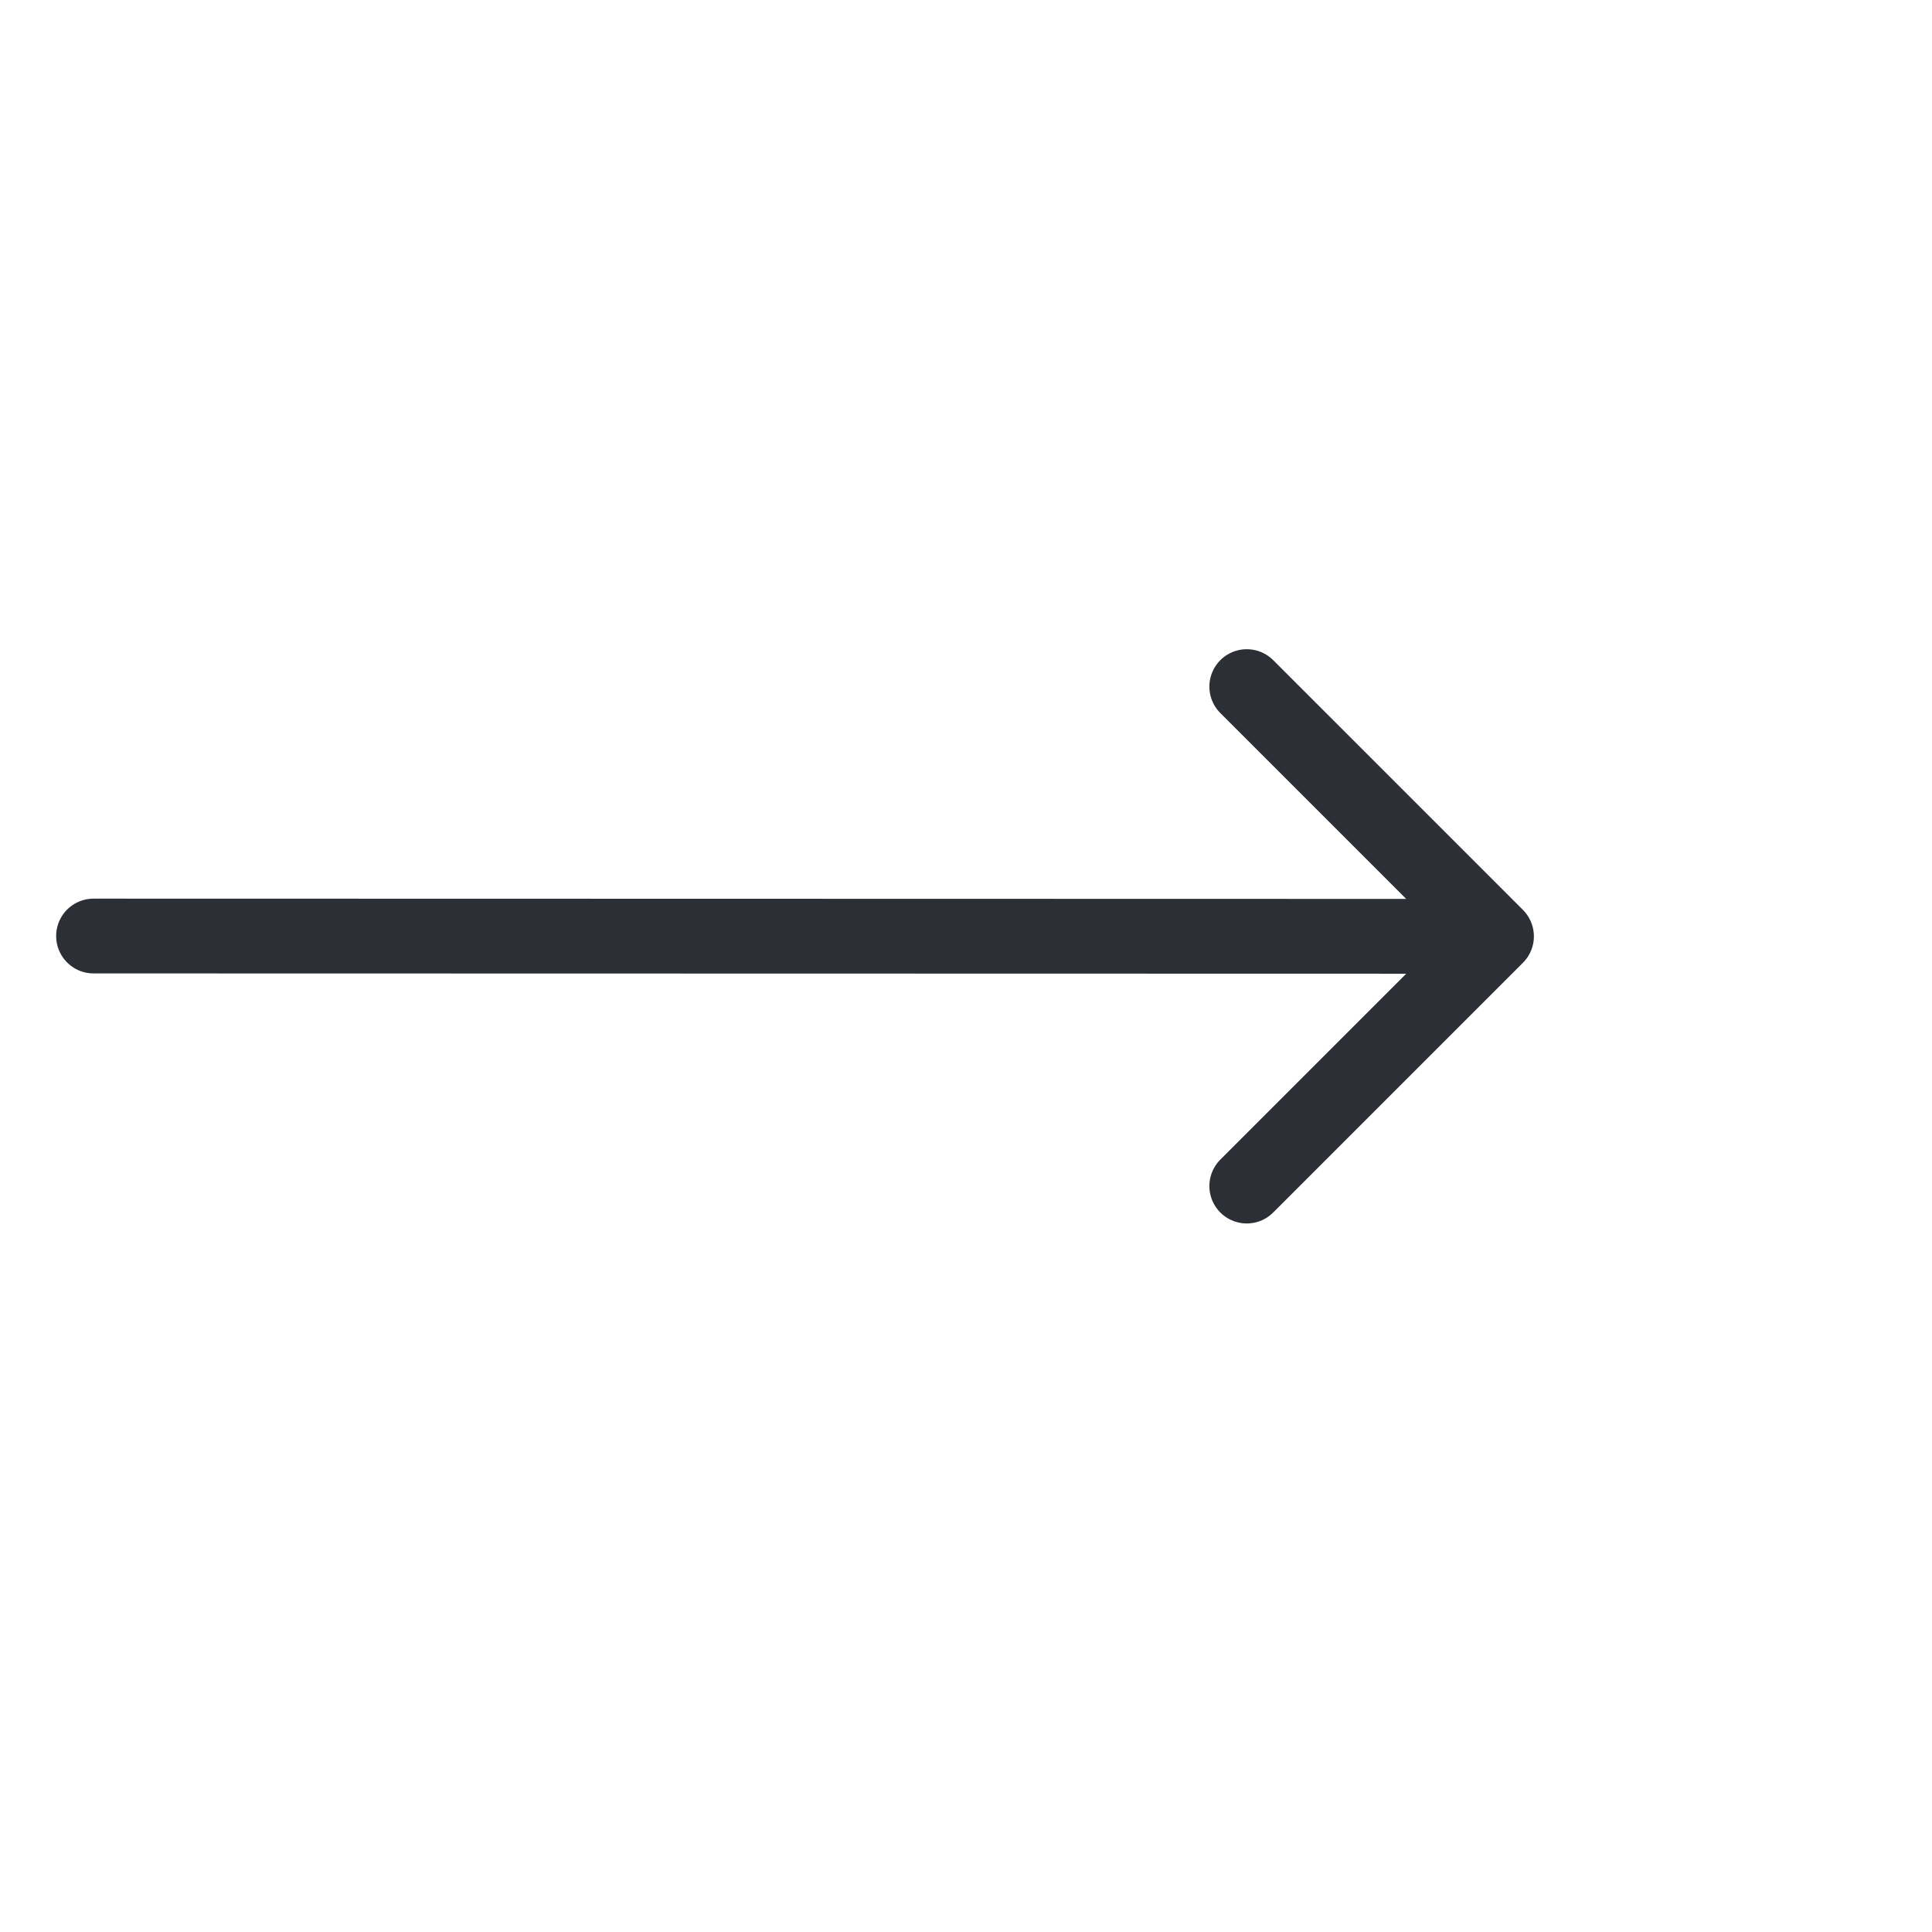 <svg width="31" height="31" viewBox="0 0 31 31" fill="none" xmlns="http://www.w3.org/2000/svg">
<g clip-path="url(#clip0_362_5679)">
<path d="M1.501 15.019L24.012 15.024M24.012 15.024L20.005 11.017M24.012 15.024L20.005 19.031" stroke="#2C2F35" stroke-width="1.2" stroke-linecap="round" stroke-linejoin="round"/>
</g>
<defs>
<clipPath id="clip0_362_5679">
<rect width="21.243" height="21.213" fill="white" transform="translate(15) rotate(45)"/>
</clipPath>
</defs>
</svg>
